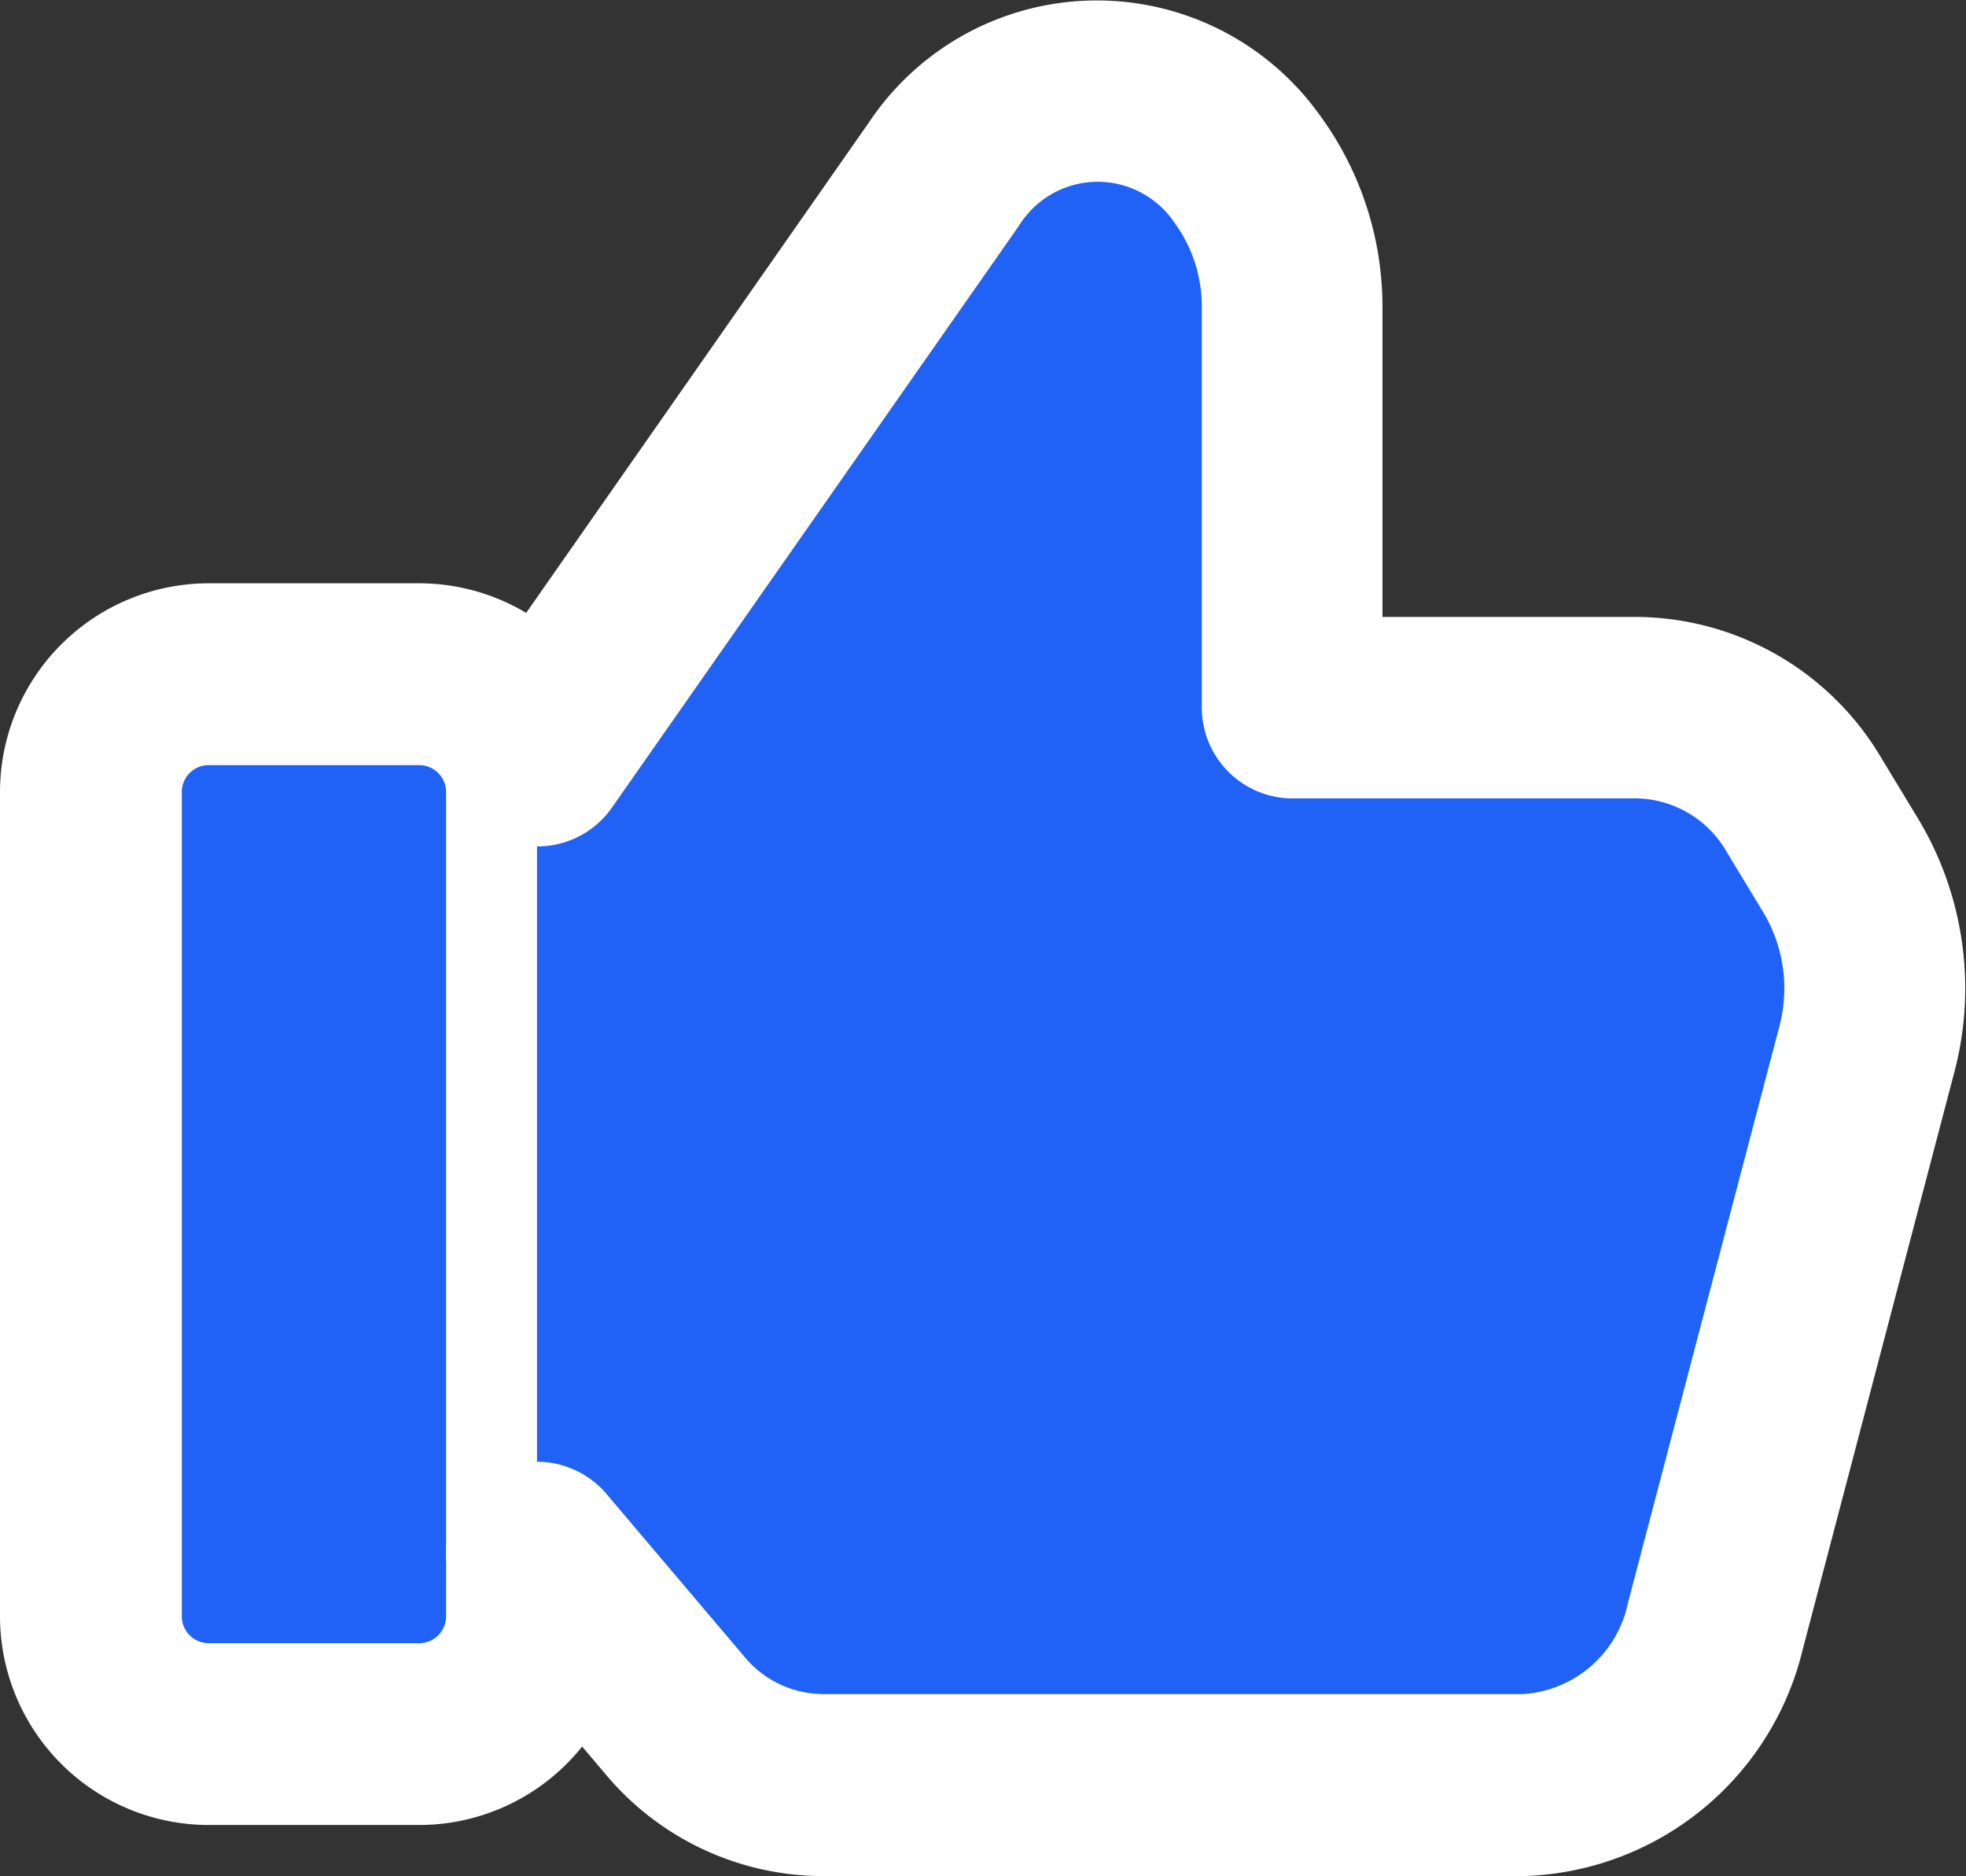 <svg xmlns="http://www.w3.org/2000/svg" width="10.815" height="10.318" viewBox="0 0 10.815 10.318">
  <rect x="0" y="0" width="10.815" height="10.318" fill="#333333" stroke="none"/>
  <g id="Group_1987" data-name="Group 1987" transform="translate(-1.954 -2.656)">
    <path id="Path_913" data-name="Path 913" d="M5.806,15.329H4.648A.648.648,0,0,1,4,14.681V10.148A.648.648,0,0,1,4.648,9.5H5.806a.648.648,0,0,1,.648.648v4.533A.648.648,0,0,1,5.806,15.329Z" transform="translate(-1.546 -3.136)" fill="#2062f6"/>
    <path id="Path_913_-_Outline" data-name="Path 913 - Outline" d="M5.806,15.829H4.648A1.149,1.149,0,0,1,3.5,14.681V10.148A1.149,1.149,0,0,1,4.648,9H5.806a1.149,1.149,0,0,1,1.148,1.148v4.533A1.149,1.149,0,0,1,5.806,15.829ZM4.648,10a.148.148,0,0,0-.148.148v4.533a.148.148,0,0,0,.148.148H5.806a.148.148,0,0,0,.148-.148V10.148A.148.148,0,0,0,5.806,10Z" transform="translate(-1.546 -3.136)" fill="#fff"/>
    <path id="Path_914" data-name="Path 914" d="M8,8.794,10.239,5.6A1.008,1.008,0,0,1,11.9,5.568h0a1.278,1.278,0,0,1,.251.767v2.2h1.9a1.082,1.082,0,0,1,.918.537l.2.33a1.308,1.308,0,0,1,.144,1.008l-.834,3.175a1.124,1.124,0,0,1-1.061.876H9.565a1.062,1.062,0,0,1-.809-.386L8,13.184" transform="translate(-3.092 -1.987)" fill="#2062f6"/>
    <path id="Path_914_-_Outline" data-name="Path 914 - Outline" d="M13.423,14.961H9.565a1.563,1.563,0,0,1-1.19-.563l-.756-.892a.5.5,0,1,1,.763-.647l.756.892a.566.566,0,0,0,.427.209h3.859a.63.63,0,0,0,.577-.5l.834-3.175a.814.814,0,0,0-.087-.621l-.2-.33a.585.585,0,0,0-.491-.3h-1.9a.5.5,0,0,1-.5-.5v-2.2a.778.778,0,0,0-.15-.466.509.509,0,0,0-.856.017l-2.239,3.2a.5.5,0,1,1-.819-.574L9.829,5.312A1.507,1.507,0,0,1,12.3,5.268a1.783,1.783,0,0,1,.351,1.068v1.7h1.4a1.576,1.576,0,0,1,1.345.777l.2.33a1.808,1.808,0,0,1,.2,1.4l-.834,3.175A1.628,1.628,0,0,1,13.423,14.961Z" transform="translate(-3.092 -1.987)" fill="#fff"/>
  </g>
</svg>
